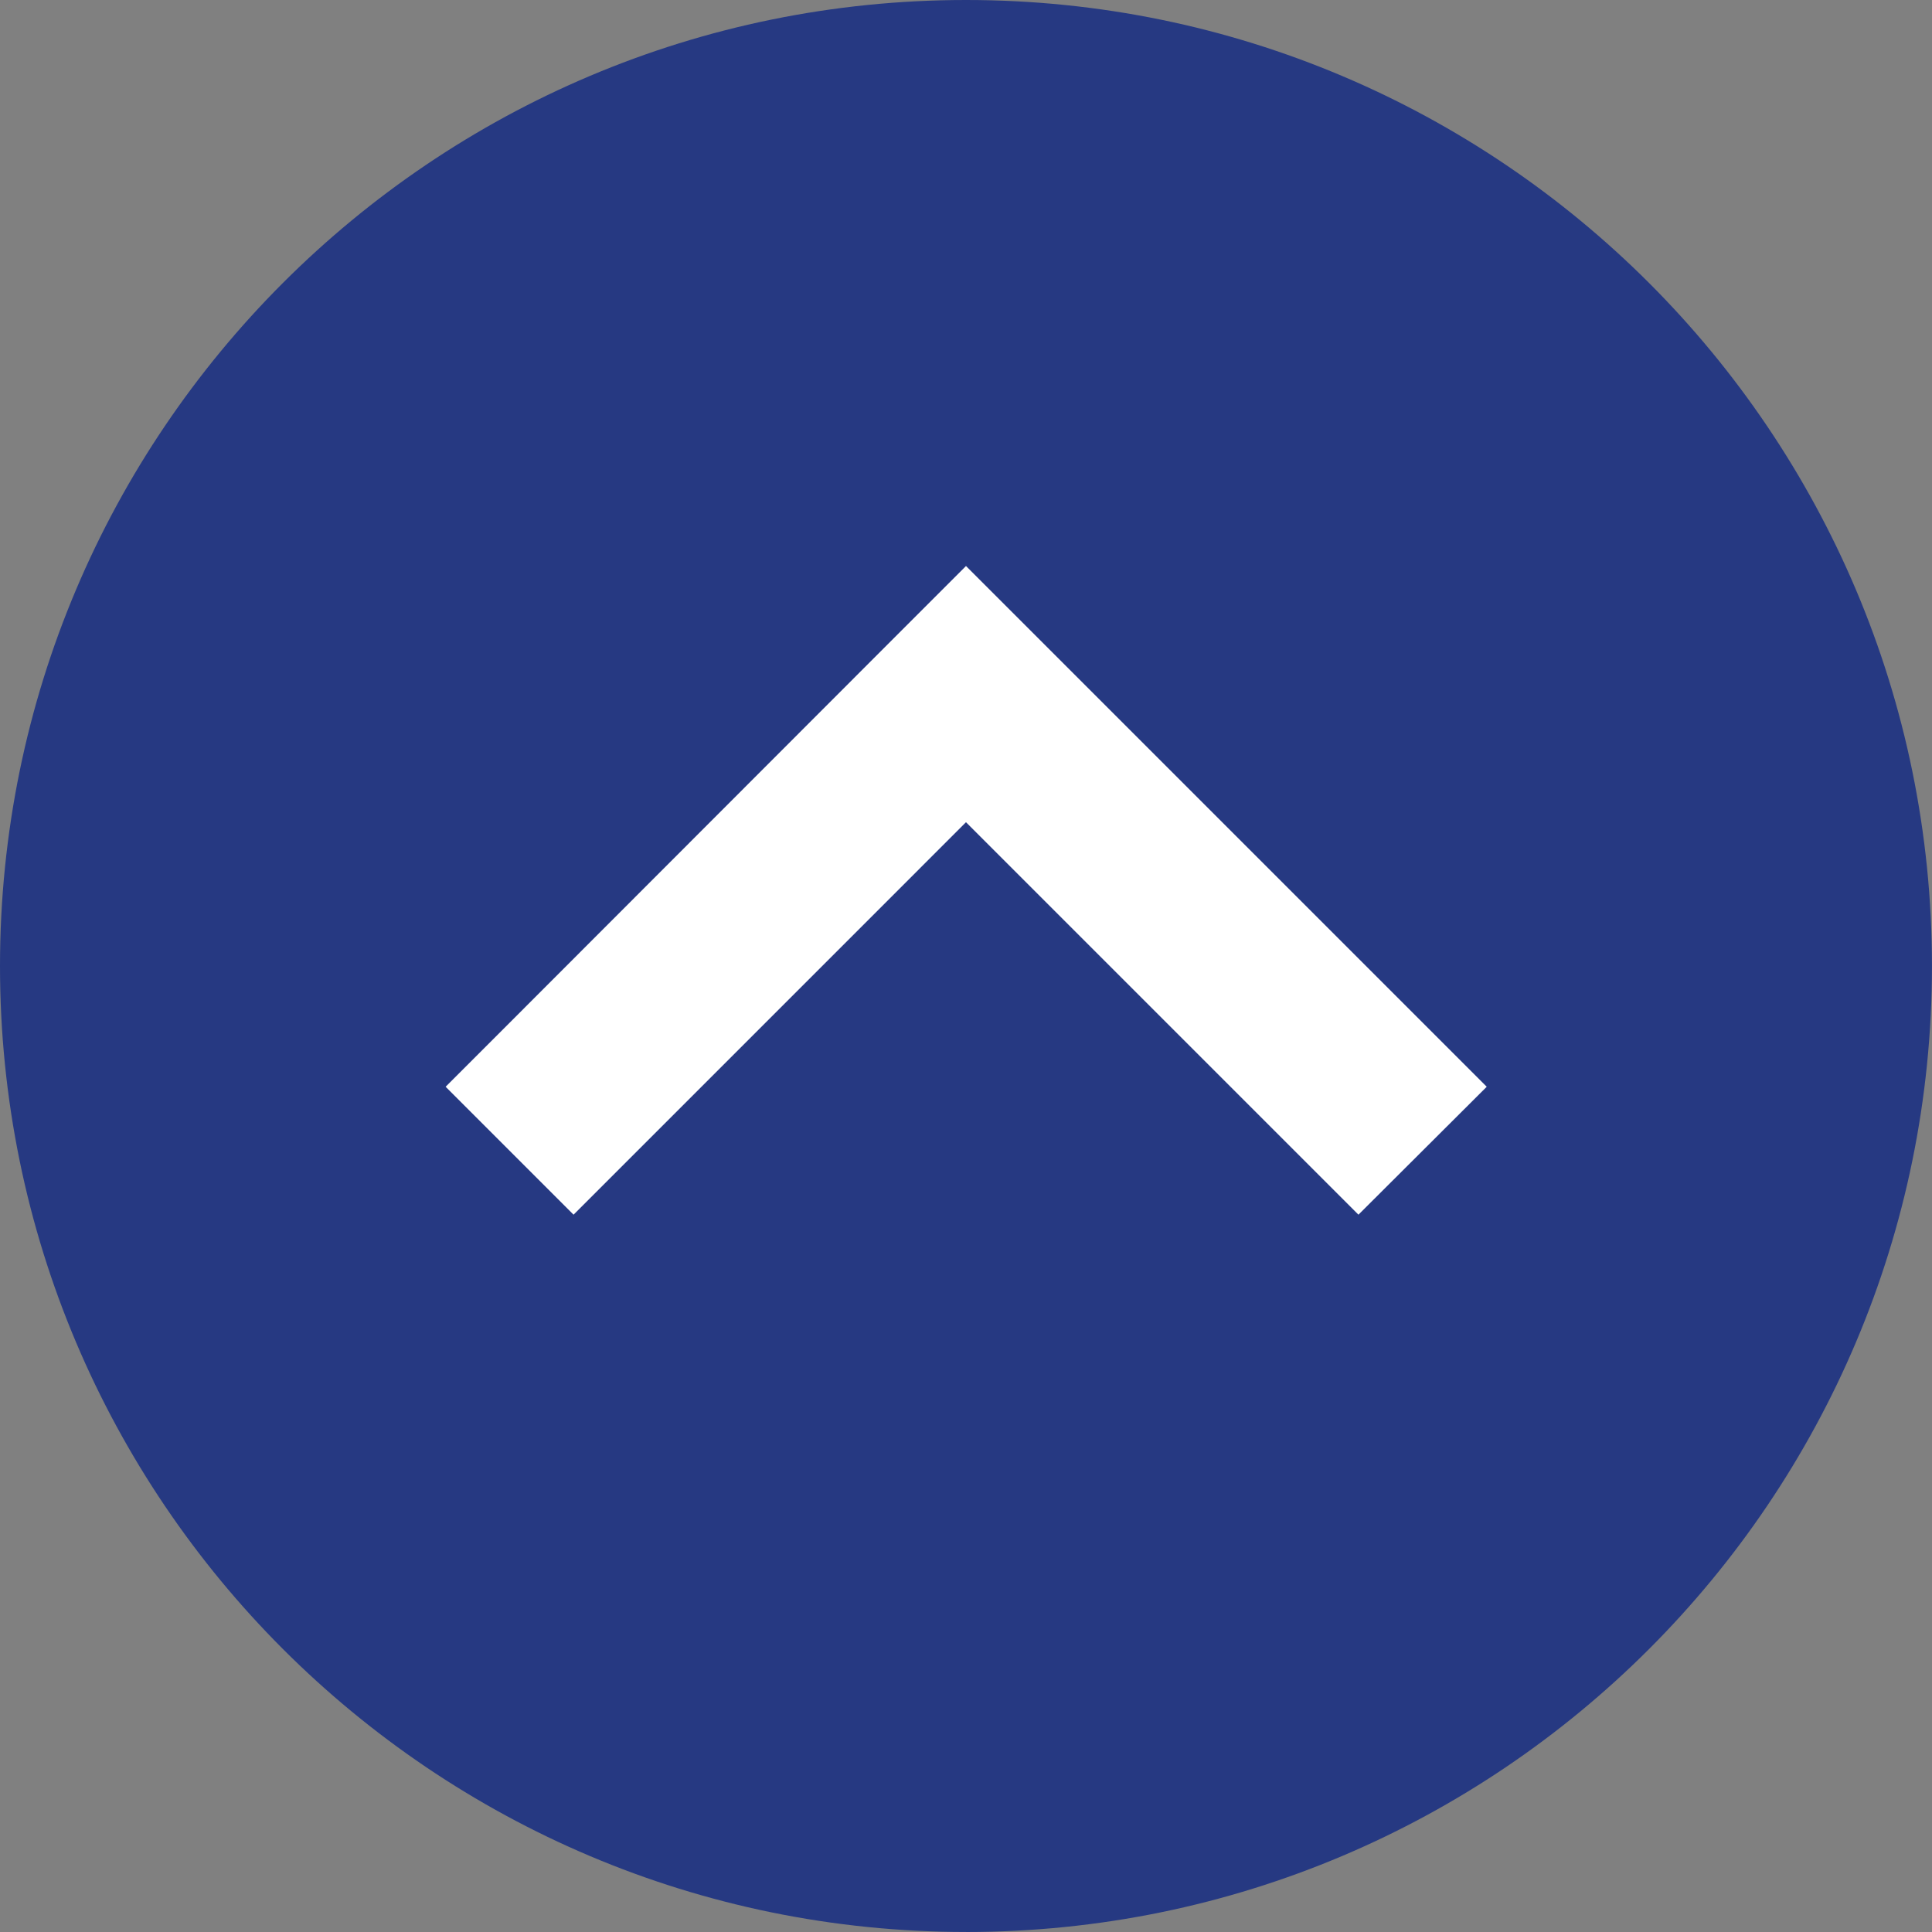 <?xml version="1.0" encoding="UTF-8"?>
<svg id="Layer_2" xmlns="http://www.w3.org/2000/svg" viewBox="0 0 63.081 63.081">
	<rect x="0" y="0" width="63.081" height="63.081" fill="#808080" stroke="none"/>
	<defs>
		<style>.cls-1{fill:#263982;}.cls-1,.cls-2{stroke-width:0px;}.cls-2{fill:#fff;}</style>
	</defs>
	<g id="Layer_1-2">
		<path class="cls-1" d="M31.54,63.081c17.419,0,31.54-14.121,31.54-31.54S48.96,0,31.54,0,0,14.121,0,31.54s14.121,31.54,31.54,31.54Z"/>
		<polygon class="cls-2" points="33.635 20.575 46.448 33.388 48.543 35.483 44.354 39.66 42.259 37.565 31.54 26.846 20.822 37.565 18.727 39.66 14.55 35.483 16.645 33.388 29.446 20.575 31.54 18.481 33.635 20.575"/>
	</g>
</svg>